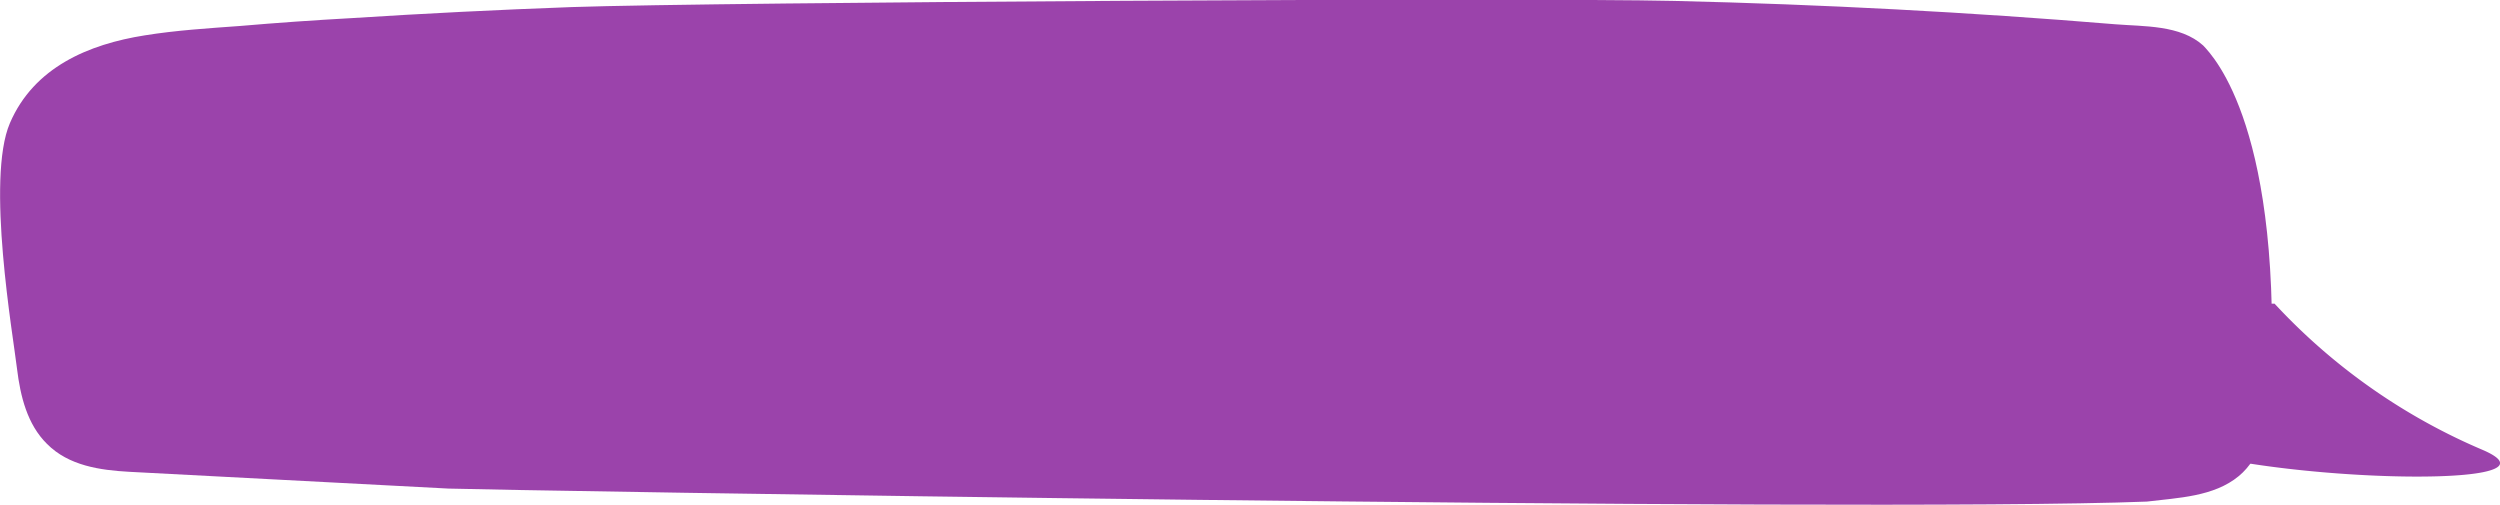 <?xml version="1.0" encoding="UTF-8"?> <svg xmlns="http://www.w3.org/2000/svg" viewBox="0 0 353.48 71.37"> <defs> <style>.cls-1{fill:#9b43ab;}</style> </defs> <title>Ресурс 3</title> <g id="Слой_2" data-name="Слой 2"> <g id="Слой_1-2" data-name="Слой 1"> <g id="Слой_2-2" data-name="Слой 2"> <g id="_Layer_" data-name=" Layer "> <path class="cls-1" d="M321,56.74c-.47,3.81-1.35,8-4.45,10.57-3.54,2.94-8.64,3.07-13,3.61-41.46,1.61-236.14-1.65-240.14-1.84L18.28,66.71c-4.15-.23-8.57-.86-11.63-3.94C3.84,60,2.88,56,2.41,52.17,1.85,47.42-2,25.33,1.4,17.41S12.56,6.25,20.46,5c4.47-.72,9-1,13.51-1.33Q41.77,3,49.58,2.57,65.21,1.57,80.85,1c20.88-.71,135-1.36,155.89-.87s41.65,1.59,62.33,3.3c4.06.33,9.21.08,12.44,3C313,8,322.94,18.33,321,56.74Z"></path> </g> </g> <path class="cls-1" d="M321.61,42.94a85.82,85.82,0,0,0,29.27,20.61c15,6.32-39.24,4.33-47.22-2.32S292,42.94,292,42.94Z"></path> </g> </g> </svg> 